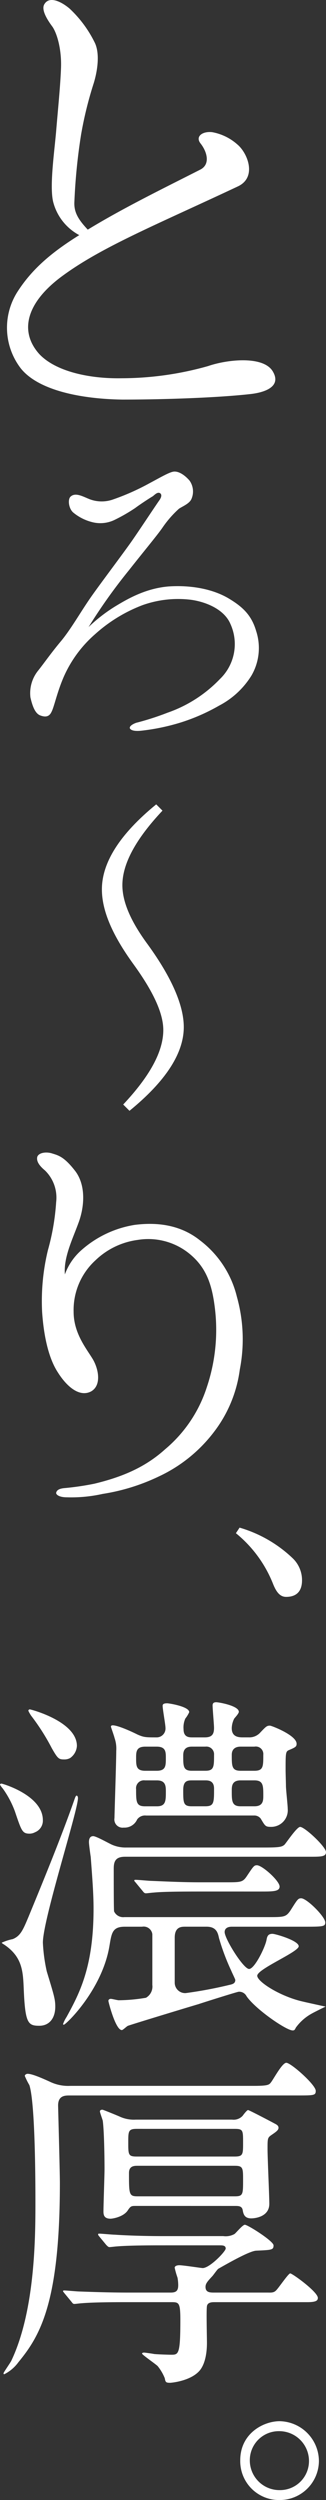 <svg xmlns="http://www.w3.org/2000/svg" width="70.885" height="542.391" viewBox="0 0 70.885 542.391">
  <rect x="0" y="0" width="70.885" height="542.391" fill="#333333" stroke="none"/>
  <g id="グループ_101" data-name="グループ 101" transform="translate(-688.352 -54.73)">
    <g id="グループ_95" data-name="グループ 95" transform="translate(689.877 54.73)">
      <path id="パス_723" data-name="パス 723" d="M741.836,140.232c-7.136.792-18.764,1.189-27.75,1.189-8.986-.132-18.237-1.982-22.069-6.739a14.473,14.473,0,0,1-.659-16.784c3.171-4.886,7.4-8.457,13.348-12.157a11.363,11.363,0,0,1-5.685-7.266c-.792-3.436.267-10.7.664-15.331.394-4.757.924-9.908,1.056-13.743s-.794-7.266-1.85-8.851c-1.189-1.588-2.38-3.568-1.853-4.757,1.061-2.115,3.833-.662,5.553.792a25.37,25.37,0,0,1,5.55,7.533c1.056,2.377.527,5.945-.267,8.589A82.057,82.057,0,0,0,705.1,83.938a125.916,125.916,0,0,0-1.453,14.537c-.132,2.245.791,3.83,2.909,6.077,7.8-4.757,16.779-9.116,24.577-13.081,2.115-1.191,1.323-3.833,0-5.55-1.321-1.585.4-2.776,2.512-2.509a11.246,11.246,0,0,1,5.418,2.642c2.245,1.85,4.36,7.136.13,9.118-17.443,8.192-29.2,12.949-37.792,19.161-8.322,5.945-9.778,12.287-5.418,17.178,3.57,3.83,10.969,5.418,17.972,5.283a69.383,69.383,0,0,0,18.764-2.642c4.23-1.453,11.893-2.245,14.007,1.059C748.707,138.382,745.536,139.835,741.836,140.232Z" transform="translate(-688.997 -54.73)" fill="#fff"/>
    </g>
    <g id="グループ_96" data-name="グループ 96" transform="translate(694.882 157.037)">
      <path id="パス_724" data-name="パス 724" d="M740.281,132.62a11.865,11.865,0,0,1-1.018,9.662,18.083,18.083,0,0,1-7.034,6.526,42.113,42.113,0,0,1-8.306,3.646,46.152,46.152,0,0,1-8.478,1.779c-1.439.17-2.372,0-2.628-.508-.168-.593,1.189-1.186,1.7-1.271a60.349,60.349,0,0,0,6.526-2.12,28.86,28.86,0,0,0,11.358-7.29,10.508,10.508,0,0,0,2.29-11.952c-1.359-3.221-5.425-4.832-8.648-5.257a23.06,23.06,0,0,0-10.51,1.189,32.812,32.812,0,0,0-10.258,6.274,26.352,26.352,0,0,0-6.781,9.154c-1.524,3.473-2.117,6.611-2.71,7.713-.51,1.1-1.356,1.186-2.46.763s-1.694-2.034-2.12-3.9a7.781,7.781,0,0,1,1.7-5.848c1.354-1.7,2.8-3.816,5.085-6.529,2.2-2.713,4.239-6.356,6.444-9.492s7.542-10.172,9.154-12.547c1.7-2.457,5.172-7.713,5.678-8.391.51-.763.51-1.271.085-1.526-.508-.253-1.016.255-1.524.678-.6.34-2.8,1.779-3.814,2.542a36.932,36.932,0,0,1-4.579,2.63,7.1,7.1,0,0,1-4.917.423,10.432,10.432,0,0,1-3.982-2.034c-1.018-.848-1.271-2.883-.593-3.476,1.014-.933,2.542-.085,3.982.508a7.375,7.375,0,0,0,5.087.17,51.359,51.359,0,0,0,8.053-3.561c2.542-1.356,4.407-2.457,5.34-2.542,1.016-.085,2.287.678,3.391,1.949a4.068,4.068,0,0,1,.423,3.984c-.423,1.018-1.949,1.611-2.713,2.12a22.806,22.806,0,0,0-3.561,4.069c-1.1,1.609-4.151,5.255-7.287,9.239a118.485,118.485,0,0,0-8.818,12.377,34.61,34.61,0,0,1,5.936-4.577c2.542-1.526,6.441-3.816,11.444-4.239,5-.34,9.747.593,13.138,2.628C737.316,127.362,739.263,129.144,740.281,132.62Z" transform="translate(-691.116 -98.027)" fill="#fff"/>
    </g>
    <g id="グループ_97" data-name="グループ 97" transform="translate(710.511 229.238)">
      <path id="パス_725" data-name="パス 725" d="M710.9,129.946c-5.813,6.174-8.721,11.533-8.721,16.165,0,3.724,1.909,7.994,5.541,12.9,5.267,7.266,7.812,13.261,7.812,17.892,0,5.723-4,11.807-11.807,18.166l-1.364-1.363c5.721-6.085,8.719-11.444,8.719-16.165,0-3.634-2.179-8.358-6.541-14.35-4.542-6.269-6.812-11.536-6.812-16.167,0-5.813,3.908-11.989,11.81-18.438Z" transform="translate(-697.73 -128.583)" fill="#fff"/>
    </g>
    <g id="グループ_98" data-name="グループ 98" transform="translate(696.417 304.777)">
      <path id="パス_726" data-name="パス 726" d="M728.68,211.433a38.932,38.932,0,0,0,1.685-17.592c-.633-4.846-1.9-8.325-5.269-11.167a14.181,14.181,0,0,0-11.481-3.162,16.34,16.34,0,0,0-9.166,4.426,14.606,14.606,0,0,0-4.742,11.167c0,4.53,2.632,7.8,4,10.007,1.371,2.108,2.214,5.9-.21,7.271-2.422,1.264-5.161-.844-7.271-4.215-2.105-3.266-3.055-8.322-3.369-13.062a46.915,46.915,0,0,1,1.264-13.381,50.292,50.292,0,0,0,1.791-10.43,8.217,8.217,0,0,0-2.424-6.848c-1.264-1.054-1.9-2-1.685-2.949.317-.95,2-1.16,3.266-.737,1.37.421,2.635.737,5.059,3.9,2.316,3.162,1.9,7.8.631,11.167-1.264,3.478-3.268,7.481-2.951,11.169a12.805,12.805,0,0,1,3.478-5.163,22.915,22.915,0,0,1,11.694-5.584c4.953-.633,10.007,0,14.222,3.372a21.792,21.792,0,0,1,8.005,12.219,34.136,34.136,0,0,1,.633,15.8,28.263,28.263,0,0,1-5.583,13.487,32.038,32.038,0,0,1-12.008,9.693,43.786,43.786,0,0,1-12.223,3.792,31.408,31.408,0,0,1-7.8.737c-1.581,0-2.318-.527-2.318-.95.1-.525.527-.947,1.9-1.054a59.209,59.209,0,0,0,6.427-.948c6.111-1.474,11.063-3.582,15.383-7.481A29.235,29.235,0,0,0,728.68,211.433Z" transform="translate(-691.765 -160.552)" fill="#fff"/>
    </g>
    <g id="グループ_99" data-name="グループ 99" transform="translate(688.352 424.041)">
      <path id="パス_727" data-name="パス 727" d="M694.824,239.533c-1.621,0-1.772-.539-3.237-4.853a20.806,20.806,0,0,0-2.62-4.931,4.6,4.6,0,0,1-.614-.848c0-.154.229-.232.3-.232.234,0,9.017,2.542,9.017,7.937a2.7,2.7,0,0,1-1.694,2.618A2.54,2.54,0,0,1,694.824,239.533ZM693.513,273.2c-.154-3.776-.309-6.857-4.083-9.478-.307-.232-.692-.385-.692-.539a10.927,10.927,0,0,1,2.387-.773c1.7-.692,2.235-2,3.466-4.929,2.7-6.55,6.938-16.8,9.863-25.118.234-.695.385-1.08.541-1.08.229,0,.307.307.307.539,0,2.7-7.627,26.351-7.627,31.36a36.033,36.033,0,0,0,.846,6.24c1.543,5.085,1.85,6.009,1.85,7.627,0,2.542-1.309,4.161-3.466,4.161C694.439,281.217,693.822,280.676,693.513,273.2ZM702.3,223.43c-1.156,0-1.387-.156-2.7-2.467a47.078,47.078,0,0,0-4.468-7.011,7.585,7.585,0,0,1-.617-1.077.331.331,0,0,1,.31-.31c.229,0,10.248,2.62,10.248,7.937a3.454,3.454,0,0,1-1.465,2.62A2.551,2.551,0,0,1,702.3,223.43Zm13.173,36.29c-2.7,0-2.85,1.387-3.31,4.083-1.543,9.556-9.478,17.183-9.941,17.183a.151.151,0,0,1-.156-.154,7.273,7.273,0,0,1,.77-1.541c2.774-5.085,5.858-10.787,5.858-23.423,0-2.774-.154-5.317-.617-11.328-.078-.461-.385-2.7-.385-3.157s.076-1.311.926-1.311c.692,0,3.62,1.7,4.237,1.926a7.388,7.388,0,0,0,3,.541h30.2c3.159,0,3.625-.156,4.164-.617.539-.617,2.7-3.854,3.391-3.854,1,0,5.624,4.315,5.624,5.472,0,1-1.078,1-3.544,1H715.549c-2,0-2.467.926-2.467,2.545,0,3.159,0,9.09.08,9.322a2.176,2.176,0,0,0,2.233,1.233h31.2c3.544,0,3.93,0,4.931-1.465,1.465-2.311,1.616-2.62,2.311-2.62,1.234,0,5.239,4.007,5.239,5.241,0,.924-.536.924-4.931.924H738.741c-.924,0-1.543.385-1.543,1.158,0,1.463,4.085,8.013,5.317,8.013,1.158,0,3.393-4.468,3.778-6.24.151-.926.385-1.387,1.309-1.387.614,0,5.7,1.463,5.7,2.7s-9.017,4.931-9.017,6.394c0,1.311,5.087,4.546,10.019,5.626.614.154,4.159.924,4.853,1.077-.229.076-2.7,1.309-3.081,1.541a10.467,10.467,0,0,0-3.391,3.006c-.231.461-.309.617-.692.617-1.389,0-8.013-4.546-10.016-7.4a1.8,1.8,0,0,0-1.7-1c-.307,0-7.627,2.311-8.783,2.7-1.85.539-14.792,4.468-15.333,4.7-.231.078-1.08.924-1.311.924-1.387,0-2.928-6.162-2.928-6.318,0-.307.234-.461.541-.461.229,0,1.465.307,1.694.307a37.019,37.019,0,0,0,5.933-.539,2.794,2.794,0,0,0,1.387-2.774V261.338a1.906,1.906,0,0,0-2.235-1.619ZM720.1,235.6a2.1,2.1,0,0,0-1.926.848,3,3,0,0,1-2.93,1.772,1.783,1.783,0,0,1-2-2.082c0-.848.385-12.249.385-14.563a7,7,0,0,0-.385-2.85c0-.154-.77-2.311-.77-2.389,0-.307.307-.307.385-.307,1.08,0,3.854,1.231,5.392,2,1.387.617,1.85.617,4.083.617a1.921,1.921,0,0,0,2-2.079c0-.695-.617-4.008-.617-4.778,0-.463.463-.539,1-.539.385,0,4.778.695,4.778,1.926a6.638,6.638,0,0,1-.848,1.387,4.732,4.732,0,0,0-.385,2.311c0,1.772,1.233,1.772,1.928,1.772h2.7c1.694,0,2-.846,2-2.079,0-.695-.31-4.083-.31-4.856,0-.461.232-.692.77-.692.617,0,4.931.77,4.931,2.079,0,.31-.539.926-1,1.465a4.893,4.893,0,0,0-.539,2.079c0,1.7,1.155,2,2.311,2h1.387a3.191,3.191,0,0,0,2.389-.924c1.387-1.465,1.541-1.619,2.233-1.619.309,0,5.782,2.082,5.782,3.93,0,.617-.232.77-1.7,1.387-.692.31-.692.695-.692,4.315,0,.692.076,3.006.076,3.469,0,.768.385,4.159.385,4.931a3.6,3.6,0,0,1-3.7,3.927c-1.158,0-1.233-.229-2.157-1.772a1.742,1.742,0,0,0-1.465-.692Zm17.337,14.485c3.31,0,3.7,0,4.622-1.387,1.387-2.079,1.541-2.311,2.157-2.311,1.156,0,4.931,3.391,4.931,4.624,0,1.077-1.463,1.077-4.083,1.077H731.421c-5.624,0-8.166.078-9.707.232-.232,0-1.387.154-1.619.154-.309,0-.463-.154-.695-.461l-1.463-1.772c-.31-.388-.385-.388-.385-.541s.154-.154.307-.154c.539,0,2.927.232,3.391.232,3.776.154,6.935.307,10.555.307Zm-17.49-29.432c-2,0-2,1.155-2,2.467,0,1.694,0,2.772,2,2.772h2.467c2,0,2-1.077,2-2.772,0-1.311,0-2.467-2-2.467Zm-.078,7.32a1.711,1.711,0,0,0-1.926,1.926c0,2.7,0,3.7,1.926,3.7h2.621c1.926,0,1.926-1.231,1.926-3.159,0-1.155,0-2.465-1.926-2.465Zm8.783,31.743c-.846,0-2.311,0-2.311,2.389v9.785a2.266,2.266,0,0,0,2.389,2.235,92.887,92.887,0,0,0,9.478-1.772c.692-.154,1.309-.307,1.309-1.08,0-.154-.77-1.694-.846-1.926a48.165,48.165,0,0,1-2.7-7.164c-.232-1.08-.539-2.467-2.7-2.467Zm1.387-39.064c-1.848,0-1.848,1.387-1.848,2,0,2.235,0,3.235,1.848,3.235h3.006c1.85,0,1.85-.924,1.85-3.466a1.662,1.662,0,0,0-1.85-1.772Zm0,7.32c-1.078,0-1.848.229-1.848,2.079,0,2.774,0,3.544,1.848,3.544h2.928c1.928,0,1.928-.77,1.928-3.852,0-1.772-1.311-1.772-1.928-1.772Zm10.633-7.32c-1.156,0-1.926.539-1.926,1.772,0,2.467,0,3.466,1.926,3.466h3.006c1.926,0,1.926-.924,1.926-3.466a1.636,1.636,0,0,0-1.926-1.772Zm0,7.32c-1.926,0-1.926,1.309-1.926,2.235,0,2.233,0,3.388,1.926,3.388h3.006c1.926,0,1.926-1.309,1.926-2.311,0-2.157,0-3.313-1.926-3.313Z" transform="translate(-688.352 -211.025)" fill="#fff"/>
      <path id="パス_728" data-name="パス 728" d="M703.007,251.217c-.922,0-2.465,0-2.465,2.157,0,.617.385,14.253.385,16.874,0,26.12-4.39,33.208-9.014,38.834a8.543,8.543,0,0,1-3.081,2.618c-.154,0-.154-.154-.154-.232,0-.154,1.463-2.233,1.694-2.7,5.238-11.018,5.238-27.2,5.238-34.52,0-5.239-.076-21.417-1.309-25.271a15.873,15.873,0,0,1-1-2c0-.232.31-.461.617-.461,1,0,3.237,1,4.778,1.694a9.121,9.121,0,0,0,4.468.926h39.758c2.928,0,3.466-.156,3.852-.695.539-.617,2.467-4.315,3.388-4.315,1,0,6.4,4.775,6.4,6.087,0,1-.385,1-4.083,1Zm33.442,30.512a3.925,3.925,0,0,0,2.462-.463c.388-.31,1.772-2,2.238-2,.617,0,6.238,3.544,6.238,4.468,0,1-.385,1-3.773,1.155-1.463.078-5.933,2.62-8.247,3.932-.229.154-1.078,1.385-1.307,1.616-1.08,1.155-1.465,1.619-1.465,2.313,0,1.231,1,1.231,1.926,1.231h11.635c.695,0,1.311.078,1.85-.539.539-.539,2.62-3.622,3.005-3.622.461,0,6.009,4.007,6.009,5.316,0,.617-.463.924-2.311.924H734.521c-.461,0-1.463,0-1.616.848-.156.773,0,6.782,0,8.013,0,1.621-.232,4.317-1.543,5.933-1.926,2.313-6.162,2.7-6.472,2.7-.924,0-1-.156-1.156-1a10.176,10.176,0,0,0-1.54-2.621c-.463-.463-3.391-2.465-3.391-2.7,0-.154.154-.232.463-.232.154,0,1.848.232,2.157.31.77.076,3.006.154,3.776.154,1.541,0,1.926-.154,1.926-7.552,0-3.7-.309-3.854-1.85-3.854h-9.863c-1.848,0-7.011,0-9.707.234-.232,0-1.387.154-1.618.154-.31,0-.385-.154-.695-.539l-1.463-1.772c-.309-.387-.309-.387-.309-.463,0-.154.156-.154.234-.154.461,0,2.85.229,3.388.229,2.235.078,6.24.232,10.555.232h9.246c1.233,0,1.619-.461,1.619-1.616a9.5,9.5,0,0,0-.154-1.619,17.567,17.567,0,0,1-.617-2.157c0-.307.385-.541,1-.541.848,0,4.778.617,5.085.617,1.541,0,5.009-3.62,5.009-4.237,0-.695-.695-.695-1.311-.695H723.117c-1.848,0-7.089,0-9.785.232-.229,0-1.387.154-1.616.154s-.385-.154-.695-.461l-1.463-1.772c-.31-.385-.31-.385-.31-.541s.154-.151.229-.151c.465,0,2.852.229,3.391.229,2.235.156,6.243.31,10.557.31Zm-18.88-6.55c-1.078,0-1.231,0-1.848.924-.926,1.465-3.313,1.85-3.776,1.85-1.309,0-1.541-.695-1.541-1.541,0-1.465.232-7.859.232-9.17,0-2.542-.078-8.32-.385-10.555-.078-.307-.617-1.772-.617-2,0-.307.31-.385.539-.385.156,0,3.544,1.387,3.851,1.541a7.334,7.334,0,0,0,3.391.617h20.959a2.662,2.662,0,0,0,2.309-.848c.156-.229.926-1.231,1.158-1.231s4.931,2.465,5.78,2.928c.461.232.846.461.846.924,0,.539-.614.924-1.616,1.619-.77.539-.77.77-.77,3.006,0,1.926.385,10.17.385,11.864,0,2.774-3.008,3.159-3.929,3.159-1.465,0-1.7-.924-1.853-1.772-.151-.924-.922-.924-1.692-.924Zm.078-16.72c-1.85,0-1.85.539-1.85,2.928,0,2.7,0,3.081,1.85,3.081h21.264c1.853,0,1.853-.461,1.853-3,0-2.7,0-3.006-1.853-3.006ZM738.991,273.1c1.772,0,1.772-.463,1.772-3.544,0-2.542,0-3.084-1.772-3.084H717.725c-.695,0-1.772.078-1.772,1.541,0,4.624,0,5.087,1.848,5.087Z" transform="translate(-687.908 -165.909)" fill="#fff"/>
      <path id="パス_729" data-name="パス 729" d="M727.563,285.665a8.527,8.527,0,0,1-8.627,8.473,8.426,8.426,0,0,1-8.476-8.627c0-5.858,5.083-8.476,8.551-8.476A8.694,8.694,0,0,1,727.563,285.665Zm-15.023-.078a6.446,6.446,0,0,0,6.472,6.4,6.3,6.3,0,0,0,6.394-6.243,6.475,6.475,0,0,0-6.547-6.548A6.3,6.3,0,0,0,712.539,285.587Z" transform="translate(-658.221 -121.058)" fill="#fff"/>
    </g>
    <g id="グループ_100" data-name="グループ 100" transform="translate(739.646 386.156)">
      <path id="パス_730" data-name="パス 730" d="M710.861,194.992a28.105,28.105,0,0,1,11.488,6.588,6.588,6.588,0,0,1,2.089,4.82c0,2.408-1.205,3.615-3.455,3.615-1.285,0-2.089-.966-2.812-2.734A26.939,26.939,0,0,0,710.06,196.2Z" transform="translate(-710.06 -194.992)" fill="#fff"/>
    </g>
  </g>
</svg>
